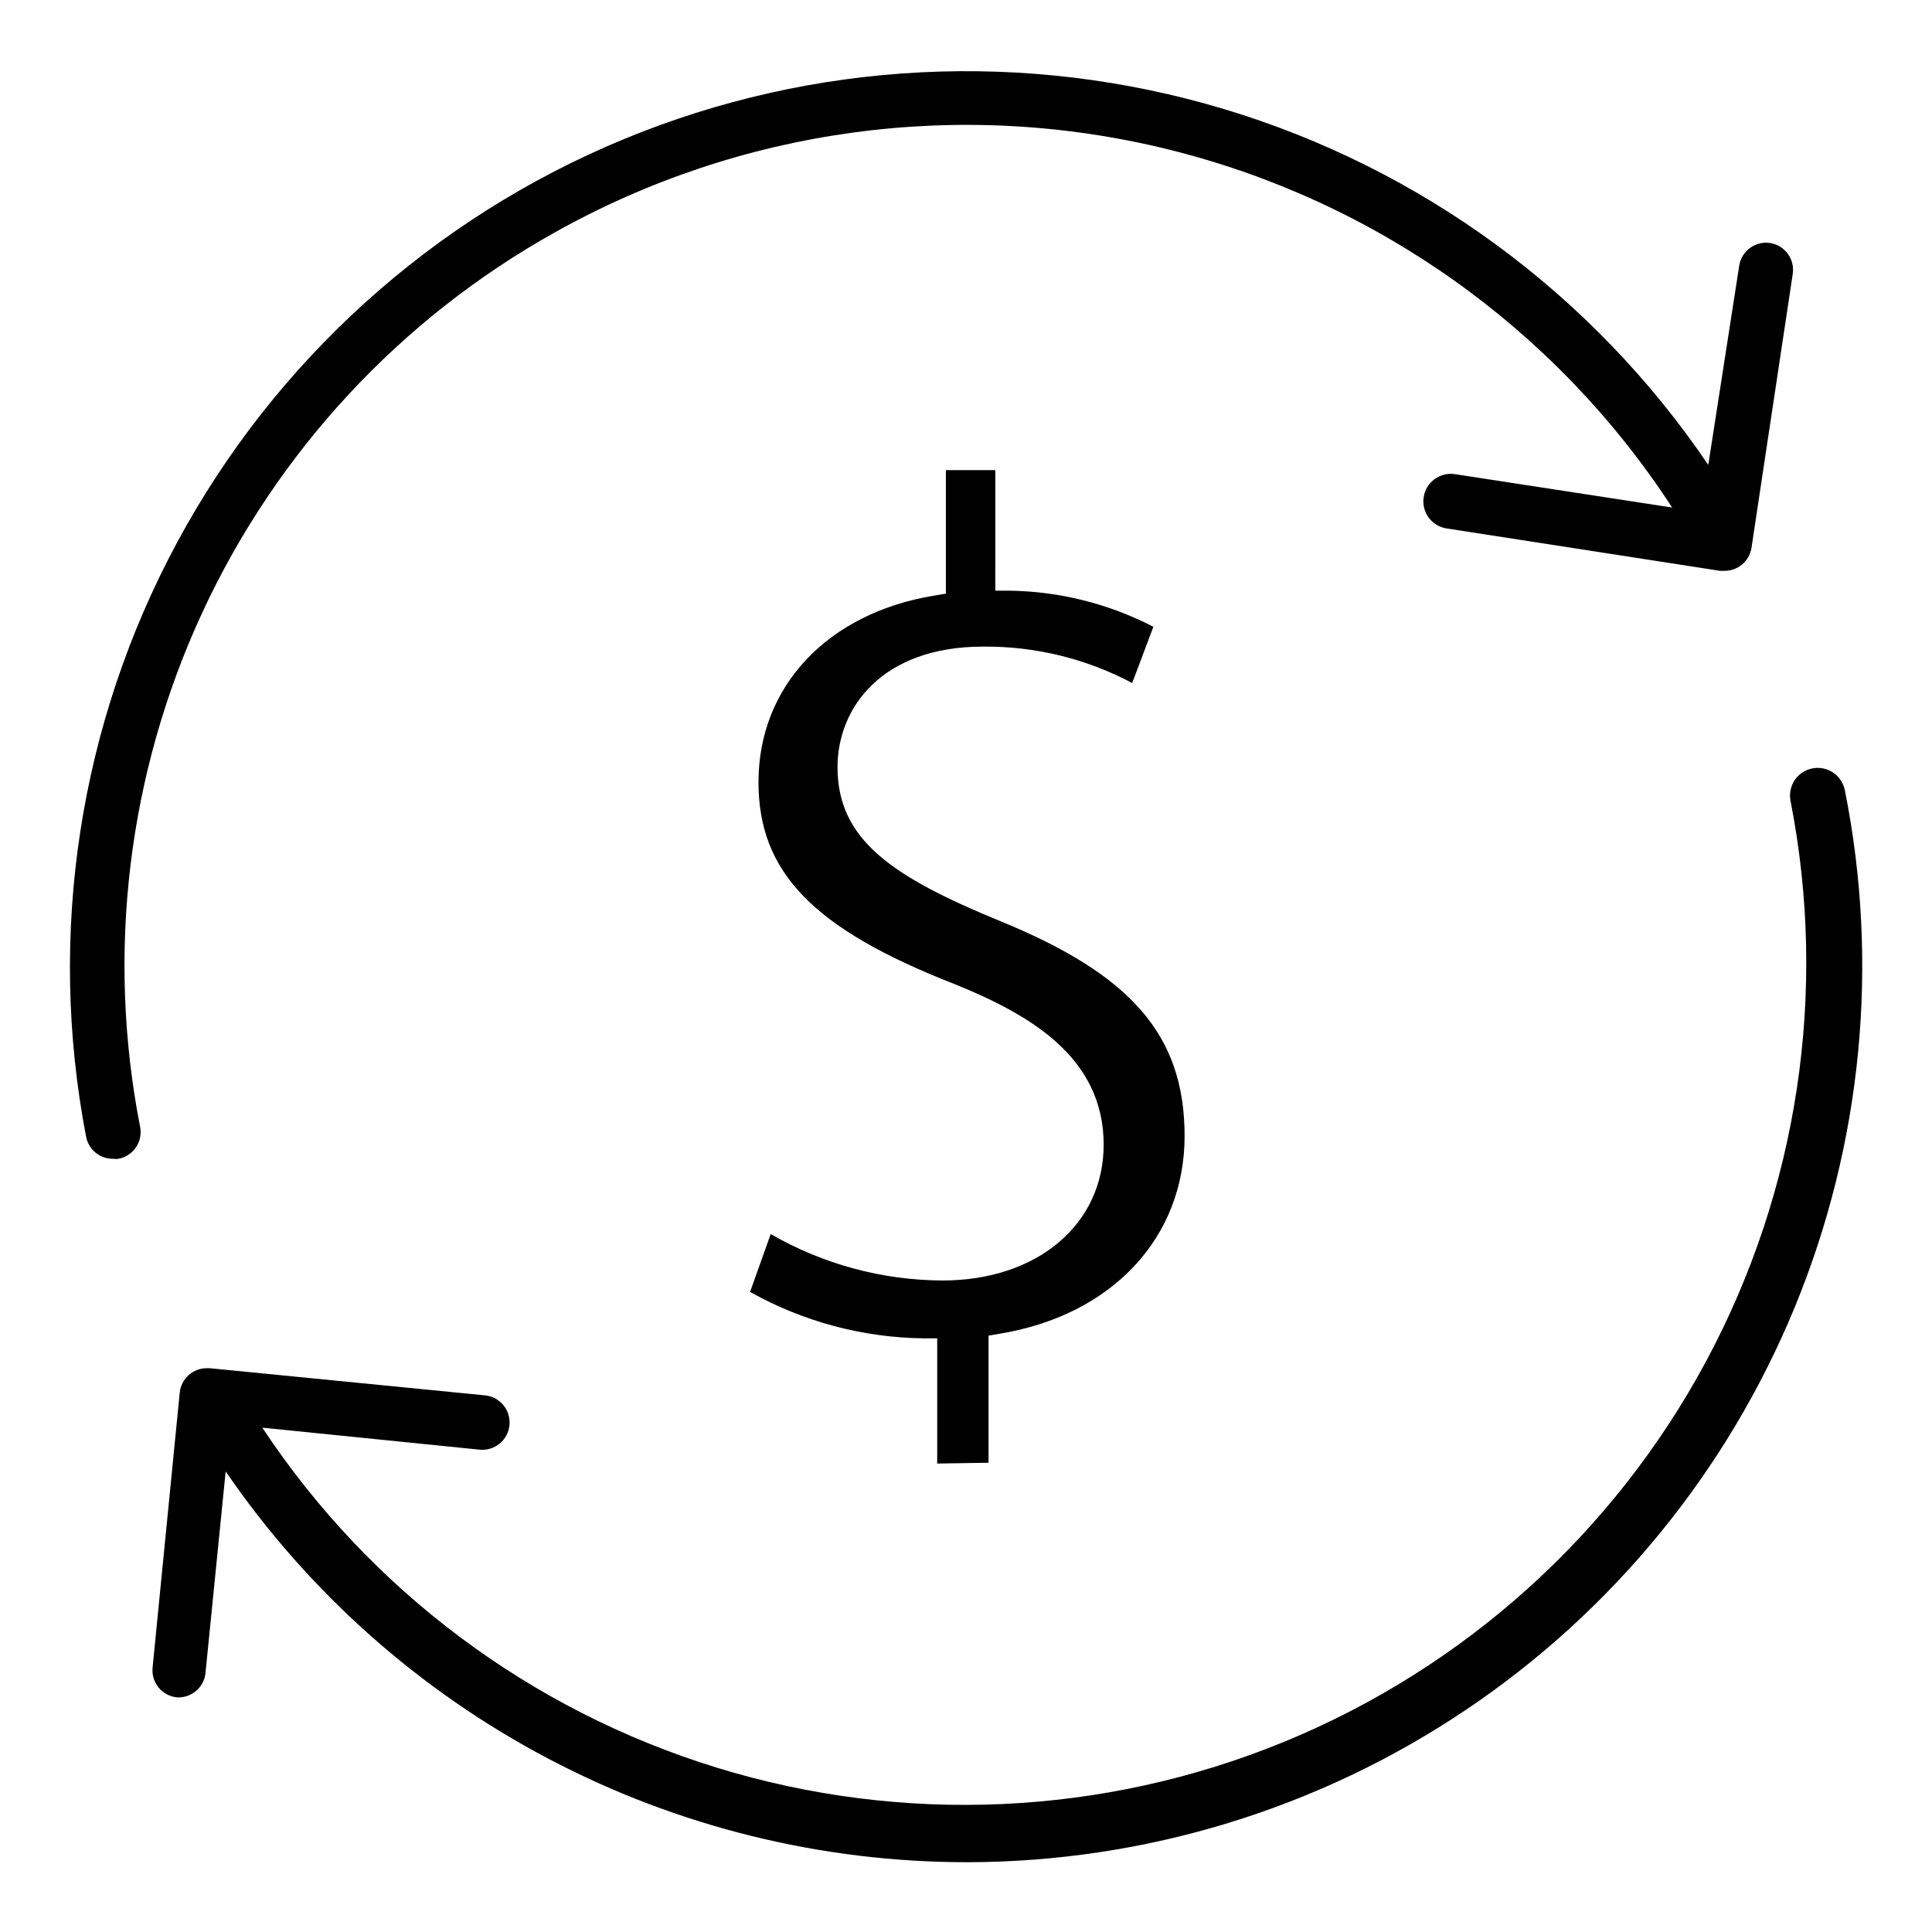 <?xml version="1.0" encoding="UTF-8"?>
<!-- Uploaded to: SVG Repo, www.svgrepo.com, Generator: SVG Repo Mixer Tools -->
<svg fill="#000000" width="800px" height="800px" version="1.1" viewBox="144 144 512 512" xmlns="http://www.w3.org/2000/svg">
 <g>
  <path d="m290.89 205.67c49.398-27.738 107.5-35.648 162.52-22.121 55.012 13.527 102.82 47.477 133.73 94.957l-57.578-8.852c-3.977-0.598-7.684 2.141-8.277 6.117-0.598 3.977 2.141 7.68 6.117 8.277l72.406 11.227h1.152-0.004c3.566 0.047 6.629-2.523 7.199-6.047l10.938-72.617c0.605-3.914-2.062-7.578-5.973-8.207-3.91-0.602-7.578 2.066-8.203 5.973l-8.203 52.828h-0.004c-30.668-45.289-76.027-78.605-128.42-94.324-52.391-15.715-108.6-12.867-159.13 8.062-50.535 20.934-92.293 58.664-118.23 106.82-25.934 48.16-34.449 103.79-24.109 157.5 0.66 3.434 3.699 5.894 7.195 5.828 0.453 0.078 0.914 0.078 1.367 0 1.883-0.348 3.547-1.434 4.629-3.012 1.082-1.582 1.488-3.527 1.129-5.406-9.016-46.031-3.258-93.738 16.453-136.3 19.711-42.562 52.367-77.809 93.305-100.71z"/>
  <path d="m632.9 353.43c-0.773-3.977-4.625-6.57-8.602-5.797-3.973 0.777-6.566 4.629-5.793 8.602 9.945 50.688 2 103.25-22.488 148.73-24.484 45.48-63.992 81.055-111.78 100.66-47.789 19.602-100.9 22.016-150.27 6.828-49.371-15.188-91.941-47.031-120.45-90.105l57.578 5.828v0.004c3.977 0.395 7.519-2.504 7.918-6.481 0.398-3.973-2.504-7.519-6.477-7.914l-72.98-7.199h-0.719c-3.688-0.023-6.793 2.742-7.199 6.406l-7.199 72.91 0.004-0.004c-0.203 1.914 0.371 3.824 1.586 5.312 1.219 1.484 2.977 2.426 4.891 2.606h0.719c3.648-0.172 6.586-3.051 6.84-6.691l5.324-53.188c21.898 31.969 51.266 58.109 85.559 76.156 34.289 18.051 72.465 27.457 111.21 27.41 46.938-0.113 92.789-14.129 131.77-40.281 38.973-26.152 69.328-63.266 87.227-106.66 17.898-43.391 22.539-91.113 13.336-137.14z"/>
  <path d="m405.97 531.64v-33.684l2.949-0.504c29.797-4.894 49.012-25.477 49.012-52.395 0-26.918-14.395-42.824-48.797-56.93-28.789-11.805-43.184-21.594-43.184-40.809 0-15.906 11.949-31.957 38.504-31.957h0.004c13.793-0.141 27.402 3.176 39.586 9.645l5.613-14.898c-11.863-6.148-25-9.43-38.363-9.574h-3.527l0.004-31.953h-13.102v32.746l-3.023 0.504c-28.285 4.606-46.637 24.039-46.637 49.445 0 23.824 14.395 38.867 52.035 53.547 19.504 7.918 39.441 19.145 39.441 42.535 0 21.09-17.562 35.988-42.75 35.988-15.977-0.082-31.652-4.324-45.488-12.309l-5.469 15.332c14.082 7.891 29.918 12.125 46.062 12.305h3.527v33.18z"/>
 </g>
</svg>